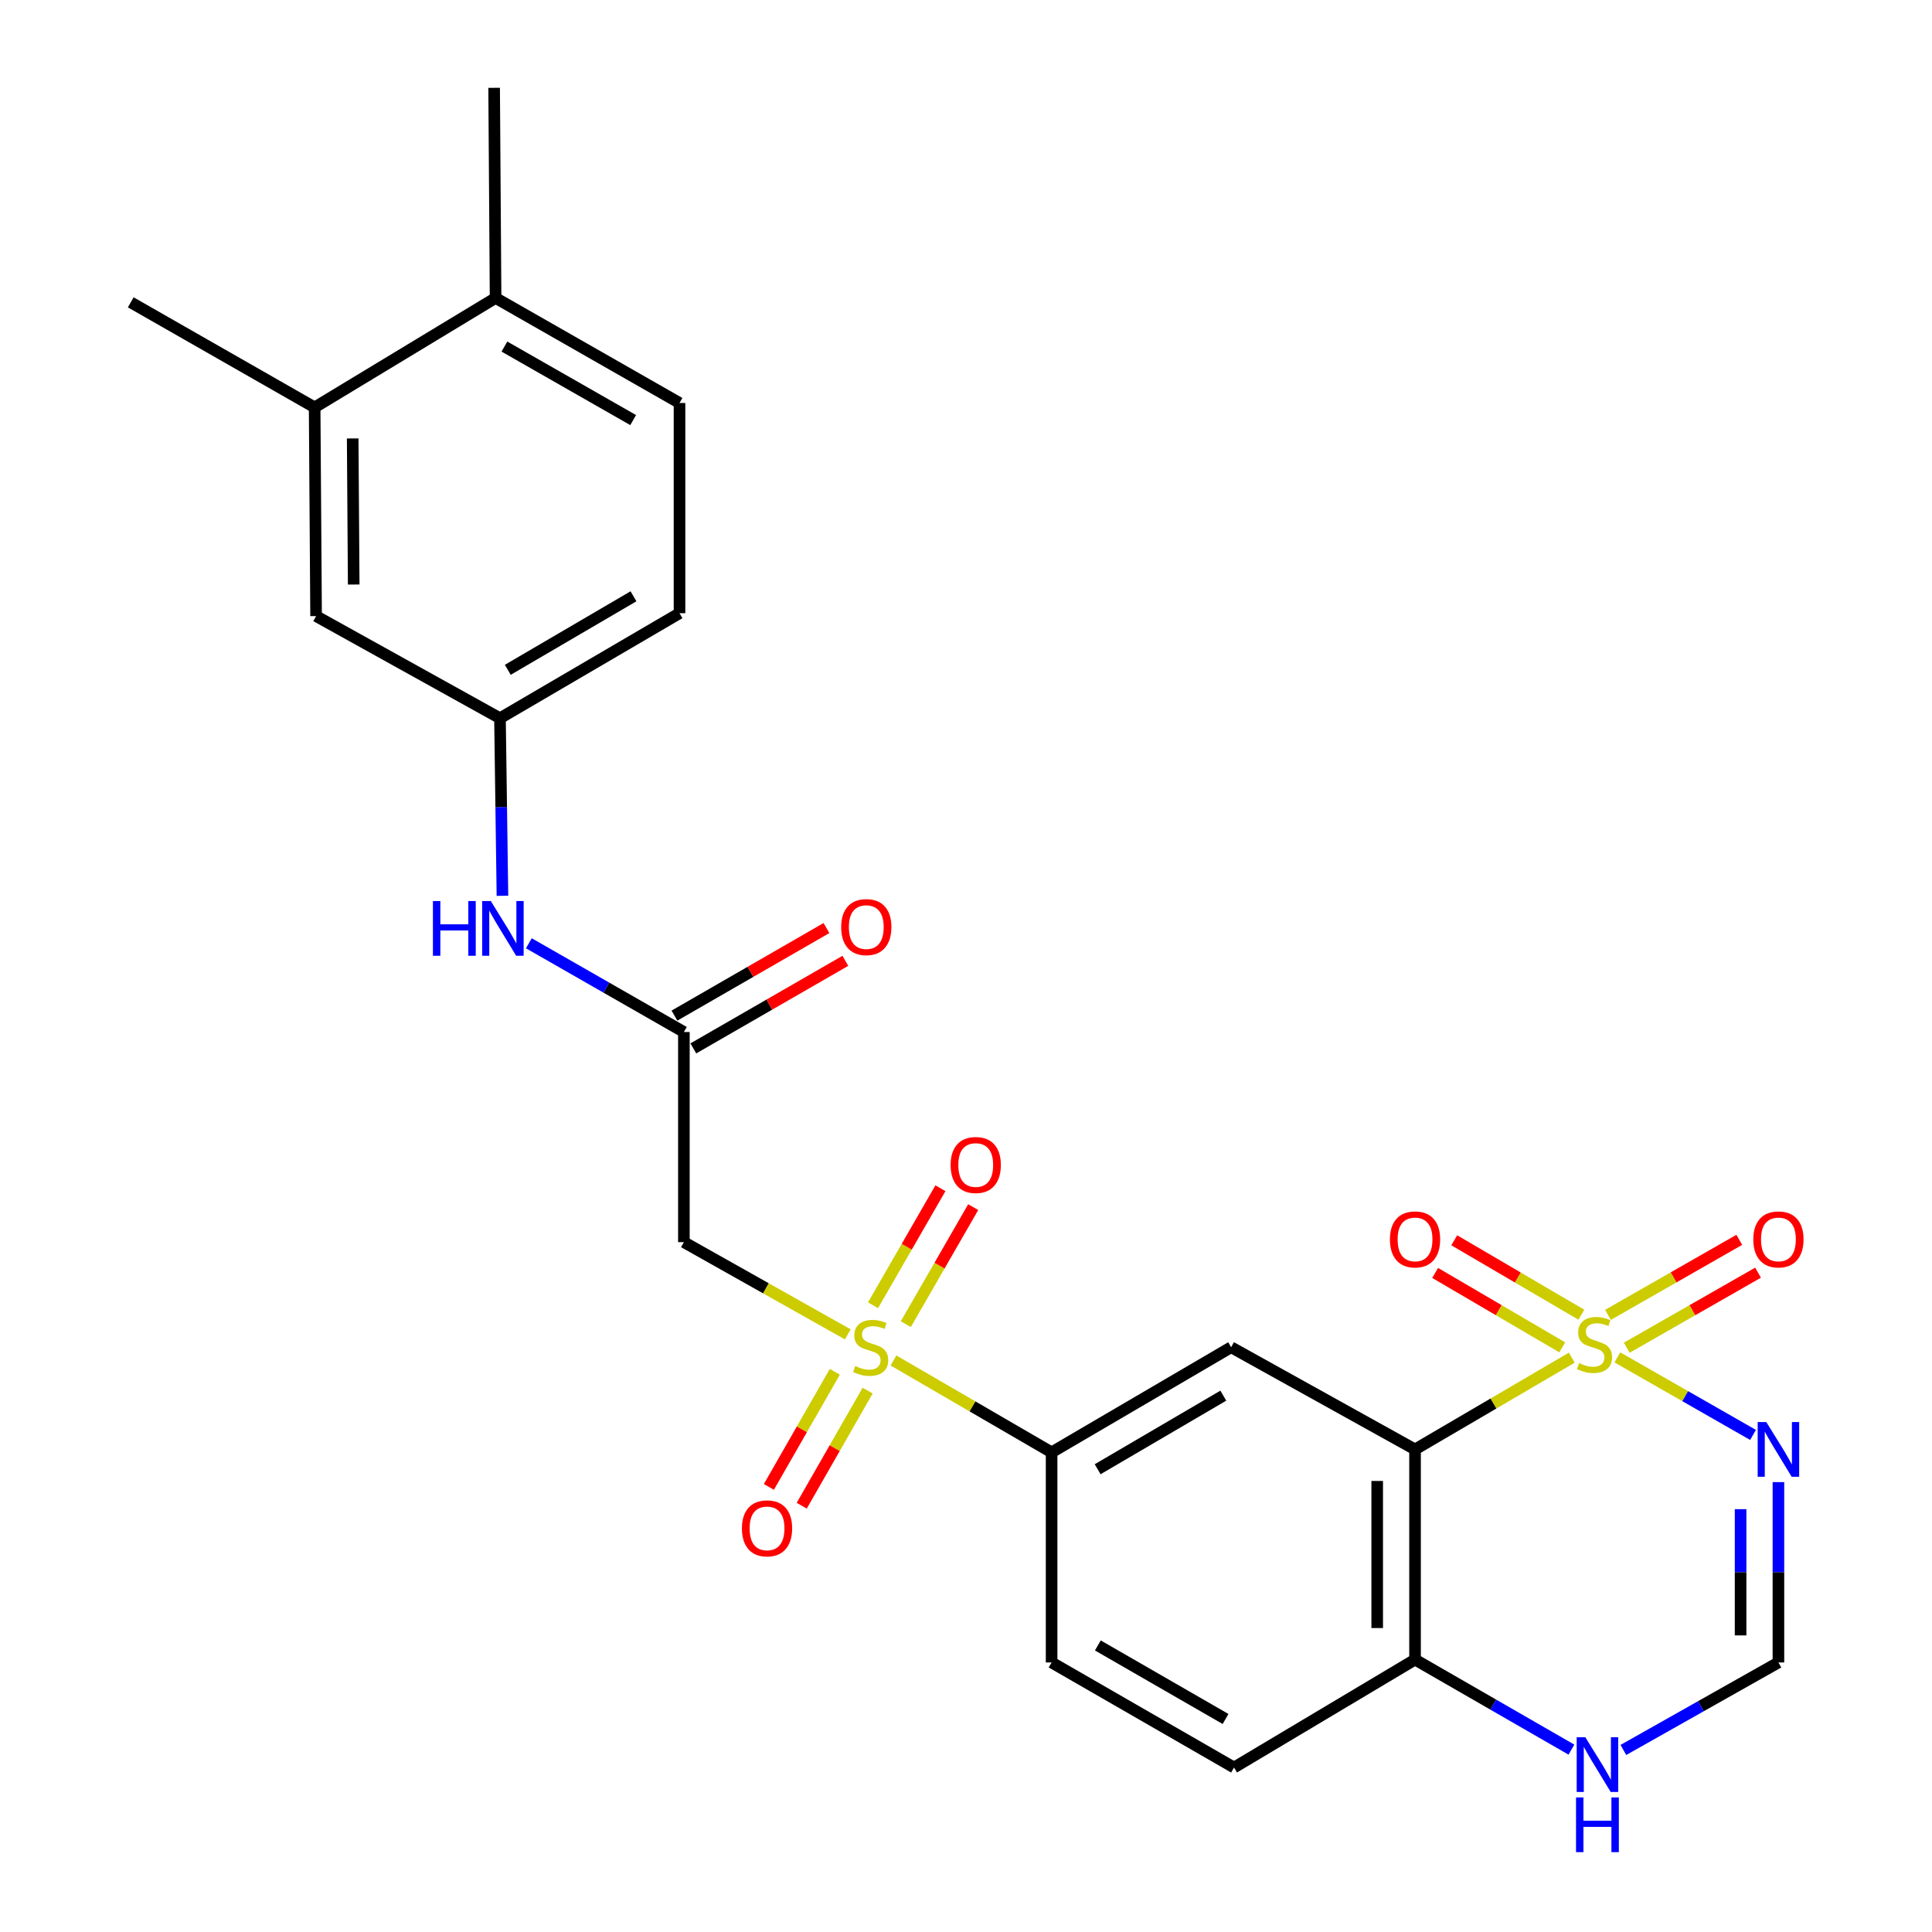 <?xml version='1.0' encoding='iso-8859-1'?>
<svg version='1.1' baseProfile='full'
              xmlns='http://www.w3.org/2000/svg'
                      xmlns:rdkit='http://www.rdkit.org/xml'
                      xmlns:xlink='http://www.w3.org/1999/xlink'
                  xml:space='preserve'
width='1000px' height='1000px' viewBox='0 0 1000 1000'>
<!-- END OF HEADER -->
<rect style='opacity:1.0;fill:#FFFFFF;stroke:none' width='1000' height='1000' x='0' y='0'> </rect>
<path class='bond-0' d='M 813.556,702.721 L 772.988,726.472' style='fill:none;fill-rule:evenodd;stroke:#CCCC00;stroke-width:6px;stroke-linecap:butt;stroke-linejoin:miter;stroke-opacity:1' />
<path class='bond-0' d='M 772.988,726.472 L 732.42,750.224' style='fill:none;fill-rule:evenodd;stroke:#000000;stroke-width:6px;stroke-linecap:butt;stroke-linejoin:miter;stroke-opacity:1' />
<path class='bond-2' d='M 837.148,702.584 L 872.258,722.649' style='fill:none;fill-rule:evenodd;stroke:#CCCC00;stroke-width:6px;stroke-linecap:butt;stroke-linejoin:miter;stroke-opacity:1' />
<path class='bond-2' d='M 872.258,722.649 L 907.368,742.715' style='fill:none;fill-rule:evenodd;stroke:#0000FF;stroke-width:6px;stroke-linecap:butt;stroke-linejoin:miter;stroke-opacity:1' />
<path class='bond-9' d='M 818.503,680.487 L 785.61,661.229' style='fill:none;fill-rule:evenodd;stroke:#CCCC00;stroke-width:6px;stroke-linecap:butt;stroke-linejoin:miter;stroke-opacity:1' />
<path class='bond-9' d='M 785.61,661.229 L 752.717,641.971' style='fill:none;fill-rule:evenodd;stroke:#FF0000;stroke-width:6px;stroke-linecap:butt;stroke-linejoin:miter;stroke-opacity:1' />
<path class='bond-9' d='M 808.609,697.386 L 775.716,678.128' style='fill:none;fill-rule:evenodd;stroke:#CCCC00;stroke-width:6px;stroke-linecap:butt;stroke-linejoin:miter;stroke-opacity:1' />
<path class='bond-9' d='M 775.716,678.128 L 742.823,658.87' style='fill:none;fill-rule:evenodd;stroke:#FF0000;stroke-width:6px;stroke-linecap:butt;stroke-linejoin:miter;stroke-opacity:1' />
<path class='bond-10' d='M 842.006,697.574 L 875.986,678.155' style='fill:none;fill-rule:evenodd;stroke:#CCCC00;stroke-width:6px;stroke-linecap:butt;stroke-linejoin:miter;stroke-opacity:1' />
<path class='bond-10' d='M 875.986,678.155 L 909.966,658.735' style='fill:none;fill-rule:evenodd;stroke:#FF0000;stroke-width:6px;stroke-linecap:butt;stroke-linejoin:miter;stroke-opacity:1' />
<path class='bond-10' d='M 832.29,680.572 L 866.27,661.153' style='fill:none;fill-rule:evenodd;stroke:#CCCC00;stroke-width:6px;stroke-linecap:butt;stroke-linejoin:miter;stroke-opacity:1' />
<path class='bond-10' d='M 866.27,661.153 L 900.25,641.734' style='fill:none;fill-rule:evenodd;stroke:#FF0000;stroke-width:6px;stroke-linecap:butt;stroke-linejoin:miter;stroke-opacity:1' />
<path class='bond-3' d='M 732.42,750.224 L 637.228,697.33' style='fill:none;fill-rule:evenodd;stroke:#000000;stroke-width:6px;stroke-linecap:butt;stroke-linejoin:miter;stroke-opacity:1' />
<path class='bond-8' d='M 732.42,750.224 L 732.42,858.993' style='fill:none;fill-rule:evenodd;stroke:#000000;stroke-width:6px;stroke-linecap:butt;stroke-linejoin:miter;stroke-opacity:1' />
<path class='bond-8' d='M 712.837,766.54 L 712.837,842.678' style='fill:none;fill-rule:evenodd;stroke:#000000;stroke-width:6px;stroke-linecap:butt;stroke-linejoin:miter;stroke-opacity:1' />
<path class='bond-1' d='M 462.45,704.178 L 503.379,727.957' style='fill:none;fill-rule:evenodd;stroke:#CCCC00;stroke-width:6px;stroke-linecap:butt;stroke-linejoin:miter;stroke-opacity:1' />
<path class='bond-1' d='M 503.379,727.957 L 544.309,751.736' style='fill:none;fill-rule:evenodd;stroke:#000000;stroke-width:6px;stroke-linecap:butt;stroke-linejoin:miter;stroke-opacity:1' />
<path class='bond-4' d='M 438.809,690.661 L 396.394,666.798' style='fill:none;fill-rule:evenodd;stroke:#CCCC00;stroke-width:6px;stroke-linecap:butt;stroke-linejoin:miter;stroke-opacity:1' />
<path class='bond-4' d='M 396.394,666.798 L 353.98,642.935' style='fill:none;fill-rule:evenodd;stroke:#000000;stroke-width:6px;stroke-linecap:butt;stroke-linejoin:miter;stroke-opacity:1' />
<path class='bond-12' d='M 468.848,685.373 L 486.289,655.089' style='fill:none;fill-rule:evenodd;stroke:#CCCC00;stroke-width:6px;stroke-linecap:butt;stroke-linejoin:miter;stroke-opacity:1' />
<path class='bond-12' d='M 486.289,655.089 L 503.731,624.806' style='fill:none;fill-rule:evenodd;stroke:#FF0000;stroke-width:6px;stroke-linecap:butt;stroke-linejoin:miter;stroke-opacity:1' />
<path class='bond-12' d='M 451.878,675.6 L 469.32,645.316' style='fill:none;fill-rule:evenodd;stroke:#CCCC00;stroke-width:6px;stroke-linecap:butt;stroke-linejoin:miter;stroke-opacity:1' />
<path class='bond-12' d='M 469.32,645.316 L 486.762,615.032' style='fill:none;fill-rule:evenodd;stroke:#FF0000;stroke-width:6px;stroke-linecap:butt;stroke-linejoin:miter;stroke-opacity:1' />
<path class='bond-13' d='M 432.098,710.043 L 415.038,739.832' style='fill:none;fill-rule:evenodd;stroke:#CCCC00;stroke-width:6px;stroke-linecap:butt;stroke-linejoin:miter;stroke-opacity:1' />
<path class='bond-13' d='M 415.038,739.832 L 397.977,769.621' style='fill:none;fill-rule:evenodd;stroke:#FF0000;stroke-width:6px;stroke-linecap:butt;stroke-linejoin:miter;stroke-opacity:1' />
<path class='bond-13' d='M 449.091,719.775 L 432.031,749.564' style='fill:none;fill-rule:evenodd;stroke:#CCCC00;stroke-width:6px;stroke-linecap:butt;stroke-linejoin:miter;stroke-opacity:1' />
<path class='bond-13' d='M 432.031,749.564 L 414.97,779.353' style='fill:none;fill-rule:evenodd;stroke:#FF0000;stroke-width:6px;stroke-linecap:butt;stroke-linejoin:miter;stroke-opacity:1' />
<path class='bond-7' d='M 920.508,767.141 L 920.508,813.812' style='fill:none;fill-rule:evenodd;stroke:#0000FF;stroke-width:6px;stroke-linecap:butt;stroke-linejoin:miter;stroke-opacity:1' />
<path class='bond-7' d='M 920.508,813.812 L 920.508,860.484' style='fill:none;fill-rule:evenodd;stroke:#000000;stroke-width:6px;stroke-linecap:butt;stroke-linejoin:miter;stroke-opacity:1' />
<path class='bond-7' d='M 900.926,781.142 L 900.926,813.812' style='fill:none;fill-rule:evenodd;stroke:#0000FF;stroke-width:6px;stroke-linecap:butt;stroke-linejoin:miter;stroke-opacity:1' />
<path class='bond-7' d='M 900.926,813.812 L 900.926,846.482' style='fill:none;fill-rule:evenodd;stroke:#000000;stroke-width:6px;stroke-linecap:butt;stroke-linejoin:miter;stroke-opacity:1' />
<path class='bond-5' d='M 637.228,697.33 L 544.309,751.736' style='fill:none;fill-rule:evenodd;stroke:#000000;stroke-width:6px;stroke-linecap:butt;stroke-linejoin:miter;stroke-opacity:1' />
<path class='bond-5' d='M 633.185,722.39 L 568.142,760.474' style='fill:none;fill-rule:evenodd;stroke:#000000;stroke-width:6px;stroke-linecap:butt;stroke-linejoin:miter;stroke-opacity:1' />
<path class='bond-6' d='M 353.98,642.935 L 353.98,534.165' style='fill:none;fill-rule:evenodd;stroke:#000000;stroke-width:6px;stroke-linecap:butt;stroke-linejoin:miter;stroke-opacity:1' />
<path class='bond-27' d='M 544.309,751.736 L 544.309,860.484' style='fill:none;fill-rule:evenodd;stroke:#000000;stroke-width:6px;stroke-linecap:butt;stroke-linejoin:miter;stroke-opacity:1' />
<path class='bond-14' d='M 353.98,534.165 L 313.859,511.2' style='fill:none;fill-rule:evenodd;stroke:#000000;stroke-width:6px;stroke-linecap:butt;stroke-linejoin:miter;stroke-opacity:1' />
<path class='bond-14' d='M 313.859,511.2 L 273.738,488.235' style='fill:none;fill-rule:evenodd;stroke:#0000FF;stroke-width:6px;stroke-linecap:butt;stroke-linejoin:miter;stroke-opacity:1' />
<path class='bond-19' d='M 358.867,542.65 L 398.209,519.986' style='fill:none;fill-rule:evenodd;stroke:#000000;stroke-width:6px;stroke-linecap:butt;stroke-linejoin:miter;stroke-opacity:1' />
<path class='bond-19' d='M 398.209,519.986 L 437.552,497.323' style='fill:none;fill-rule:evenodd;stroke:#FF0000;stroke-width:6px;stroke-linecap:butt;stroke-linejoin:miter;stroke-opacity:1' />
<path class='bond-19' d='M 349.092,525.681 L 388.435,503.018' style='fill:none;fill-rule:evenodd;stroke:#000000;stroke-width:6px;stroke-linecap:butt;stroke-linejoin:miter;stroke-opacity:1' />
<path class='bond-19' d='M 388.435,503.018 L 427.777,480.354' style='fill:none;fill-rule:evenodd;stroke:#FF0000;stroke-width:6px;stroke-linecap:butt;stroke-linejoin:miter;stroke-opacity:1' />
<path class='bond-11' d='M 920.508,860.484 L 880.383,883.13' style='fill:none;fill-rule:evenodd;stroke:#000000;stroke-width:6px;stroke-linecap:butt;stroke-linejoin:miter;stroke-opacity:1' />
<path class='bond-11' d='M 880.383,883.13 L 840.258,905.777' style='fill:none;fill-rule:evenodd;stroke:#0000FF;stroke-width:6px;stroke-linecap:butt;stroke-linejoin:miter;stroke-opacity:1' />
<path class='bond-21' d='M 732.42,858.993 L 638.729,914.868' style='fill:none;fill-rule:evenodd;stroke:#000000;stroke-width:6px;stroke-linecap:butt;stroke-linejoin:miter;stroke-opacity:1' />
<path class='bond-26' d='M 732.42,858.993 L 772.892,882.299' style='fill:none;fill-rule:evenodd;stroke:#000000;stroke-width:6px;stroke-linecap:butt;stroke-linejoin:miter;stroke-opacity:1' />
<path class='bond-26' d='M 772.892,882.299 L 813.365,905.604' style='fill:none;fill-rule:evenodd;stroke:#0000FF;stroke-width:6px;stroke-linecap:butt;stroke-linejoin:miter;stroke-opacity:1' />
<path class='bond-16' d='M 260.065,463.662 L 259.426,417.707' style='fill:none;fill-rule:evenodd;stroke:#0000FF;stroke-width:6px;stroke-linecap:butt;stroke-linejoin:miter;stroke-opacity:1' />
<path class='bond-16' d='M 259.426,417.707 L 258.787,371.751' style='fill:none;fill-rule:evenodd;stroke:#000000;stroke-width:6px;stroke-linecap:butt;stroke-linejoin:miter;stroke-opacity:1' />
<path class='bond-15' d='M 162.856,210.871 L 163.606,318.89' style='fill:none;fill-rule:evenodd;stroke:#000000;stroke-width:6px;stroke-linecap:butt;stroke-linejoin:miter;stroke-opacity:1' />
<path class='bond-15' d='M 182.55,226.938 L 183.076,302.551' style='fill:none;fill-rule:evenodd;stroke:#000000;stroke-width:6px;stroke-linecap:butt;stroke-linejoin:miter;stroke-opacity:1' />
<path class='bond-24' d='M 162.856,210.871 L 67.674,156.487' style='fill:none;fill-rule:evenodd;stroke:#000000;stroke-width:6px;stroke-linecap:butt;stroke-linejoin:miter;stroke-opacity:1' />
<path class='bond-28' d='M 162.856,210.871 L 256.514,154.224' style='fill:none;fill-rule:evenodd;stroke:#000000;stroke-width:6px;stroke-linecap:butt;stroke-linejoin:miter;stroke-opacity:1' />
<path class='bond-17' d='M 258.787,371.751 L 163.606,318.89' style='fill:none;fill-rule:evenodd;stroke:#000000;stroke-width:6px;stroke-linecap:butt;stroke-linejoin:miter;stroke-opacity:1' />
<path class='bond-23' d='M 258.787,371.751 L 351.717,317.388' style='fill:none;fill-rule:evenodd;stroke:#000000;stroke-width:6px;stroke-linecap:butt;stroke-linejoin:miter;stroke-opacity:1' />
<path class='bond-23' d='M 262.839,346.694 L 327.889,308.64' style='fill:none;fill-rule:evenodd;stroke:#000000;stroke-width:6px;stroke-linecap:butt;stroke-linejoin:miter;stroke-opacity:1' />
<path class='bond-18' d='M 256.514,154.224 L 351.717,208.587' style='fill:none;fill-rule:evenodd;stroke:#000000;stroke-width:6px;stroke-linecap:butt;stroke-linejoin:miter;stroke-opacity:1' />
<path class='bond-18' d='M 261.084,179.383 L 327.726,217.437' style='fill:none;fill-rule:evenodd;stroke:#000000;stroke-width:6px;stroke-linecap:butt;stroke-linejoin:miter;stroke-opacity:1' />
<path class='bond-25' d='M 256.514,154.224 L 255.763,45.455' style='fill:none;fill-rule:evenodd;stroke:#000000;stroke-width:6px;stroke-linecap:butt;stroke-linejoin:miter;stroke-opacity:1' />
<path class='bond-20' d='M 544.309,860.484 L 638.729,914.868' style='fill:none;fill-rule:evenodd;stroke:#000000;stroke-width:6px;stroke-linecap:butt;stroke-linejoin:miter;stroke-opacity:1' />
<path class='bond-20' d='M 568.246,851.673 L 634.34,889.742' style='fill:none;fill-rule:evenodd;stroke:#000000;stroke-width:6px;stroke-linecap:butt;stroke-linejoin:miter;stroke-opacity:1' />
<path class='bond-22' d='M 351.717,208.587 L 351.717,317.388' style='fill:none;fill-rule:evenodd;stroke:#000000;stroke-width:6px;stroke-linecap:butt;stroke-linejoin:miter;stroke-opacity:1' />
<path  class='atom-0' d='M 817.327 705.549
Q 817.647 705.669, 818.967 706.229
Q 820.287 706.789, 821.727 707.149
Q 823.207 707.469, 824.647 707.469
Q 827.327 707.469, 828.887 706.189
Q 830.447 704.869, 830.447 702.589
Q 830.447 701.029, 829.647 700.069
Q 828.887 699.109, 827.687 698.589
Q 826.487 698.069, 824.487 697.469
Q 821.967 696.709, 820.447 695.989
Q 818.967 695.269, 817.887 693.749
Q 816.847 692.229, 816.847 689.669
Q 816.847 686.109, 819.247 683.909
Q 821.687 681.709, 826.487 681.709
Q 829.767 681.709, 833.487 683.269
L 832.567 686.349
Q 829.167 684.949, 826.607 684.949
Q 823.847 684.949, 822.327 686.109
Q 820.807 687.229, 820.847 689.189
Q 820.847 690.709, 821.607 691.629
Q 822.407 692.549, 823.527 693.069
Q 824.687 693.589, 826.607 694.189
Q 829.167 694.989, 830.687 695.789
Q 832.207 696.589, 833.287 698.229
Q 834.407 699.829, 834.407 702.589
Q 834.407 706.509, 831.767 708.629
Q 829.167 710.709, 824.807 710.709
Q 822.287 710.709, 820.367 710.149
Q 818.487 709.629, 816.247 708.709
L 817.327 705.549
' fill='#CCCC00'/>
<path  class='atom-2' d='M 442.662 707.05
Q 442.982 707.17, 444.302 707.73
Q 445.622 708.29, 447.062 708.65
Q 448.542 708.97, 449.982 708.97
Q 452.662 708.97, 454.222 707.69
Q 455.782 706.37, 455.782 704.09
Q 455.782 702.53, 454.982 701.57
Q 454.222 700.61, 453.022 700.09
Q 451.822 699.57, 449.822 698.97
Q 447.302 698.21, 445.782 697.49
Q 444.302 696.77, 443.222 695.25
Q 442.182 693.73, 442.182 691.17
Q 442.182 687.61, 444.582 685.41
Q 447.022 683.21, 451.822 683.21
Q 455.102 683.21, 458.822 684.77
L 457.902 687.85
Q 454.502 686.45, 451.942 686.45
Q 449.182 686.45, 447.662 687.61
Q 446.142 688.73, 446.182 690.69
Q 446.182 692.21, 446.942 693.13
Q 447.742 694.05, 448.862 694.57
Q 450.022 695.09, 451.942 695.69
Q 454.502 696.49, 456.022 697.29
Q 457.542 698.09, 458.622 699.73
Q 459.742 701.33, 459.742 704.09
Q 459.742 708.01, 457.102 710.13
Q 454.502 712.21, 450.142 712.21
Q 447.622 712.21, 445.702 711.65
Q 443.822 711.13, 441.582 710.21
L 442.662 707.05
' fill='#CCCC00'/>
<path  class='atom-3' d='M 914.248 736.064
L 923.528 751.064
Q 924.448 752.544, 925.928 755.224
Q 927.408 757.904, 927.488 758.064
L 927.488 736.064
L 931.248 736.064
L 931.248 764.384
L 927.368 764.384
L 917.408 747.984
Q 916.248 746.064, 915.008 743.864
Q 913.808 741.664, 913.448 740.984
L 913.448 764.384
L 909.768 764.384
L 909.768 736.064
L 914.248 736.064
' fill='#0000FF'/>
<path  class='atom-10' d='M 719.42 641.513
Q 719.42 634.713, 722.78 630.913
Q 726.14 627.113, 732.42 627.113
Q 738.7 627.113, 742.06 630.913
Q 745.42 634.713, 745.42 641.513
Q 745.42 648.393, 742.02 652.313
Q 738.62 656.193, 732.42 656.193
Q 726.18 656.193, 722.78 652.313
Q 719.42 648.433, 719.42 641.513
M 732.42 652.993
Q 736.74 652.993, 739.06 650.113
Q 741.42 647.193, 741.42 641.513
Q 741.42 635.953, 739.06 633.153
Q 736.74 630.313, 732.42 630.313
Q 728.1 630.313, 725.74 633.113
Q 723.42 635.913, 723.42 641.513
Q 723.42 647.233, 725.74 650.113
Q 728.1 652.993, 732.42 652.993
' fill='#FF0000'/>
<path  class='atom-11' d='M 907.508 641.513
Q 907.508 634.713, 910.868 630.913
Q 914.228 627.113, 920.508 627.113
Q 926.788 627.113, 930.148 630.913
Q 933.508 634.713, 933.508 641.513
Q 933.508 648.393, 930.108 652.313
Q 926.708 656.193, 920.508 656.193
Q 914.268 656.193, 910.868 652.313
Q 907.508 648.433, 907.508 641.513
M 920.508 652.993
Q 924.828 652.993, 927.148 650.113
Q 929.508 647.193, 929.508 641.513
Q 929.508 635.953, 927.148 633.153
Q 924.828 630.313, 920.508 630.313
Q 916.188 630.313, 913.828 633.113
Q 911.508 635.913, 911.508 641.513
Q 911.508 647.233, 913.828 650.113
Q 916.188 652.993, 920.508 652.993
' fill='#FF0000'/>
<path  class='atom-12' d='M 820.569 899.196
L 829.849 914.196
Q 830.769 915.676, 832.249 918.356
Q 833.729 921.036, 833.809 921.196
L 833.809 899.196
L 837.569 899.196
L 837.569 927.516
L 833.689 927.516
L 823.729 911.116
Q 822.569 909.196, 821.329 906.996
Q 820.129 904.796, 819.769 904.116
L 819.769 927.516
L 816.089 927.516
L 816.089 899.196
L 820.569 899.196
' fill='#0000FF'/>
<path  class='atom-12' d='M 815.749 930.348
L 819.589 930.348
L 819.589 942.388
L 834.069 942.388
L 834.069 930.348
L 837.909 930.348
L 837.909 958.668
L 834.069 958.668
L 834.069 945.588
L 819.589 945.588
L 819.589 958.668
L 815.749 958.668
L 815.749 930.348
' fill='#0000FF'/>
<path  class='atom-13' d='M 492.036 603.001
Q 492.036 596.201, 495.396 592.401
Q 498.756 588.601, 505.036 588.601
Q 511.316 588.601, 514.676 592.401
Q 518.036 596.201, 518.036 603.001
Q 518.036 609.881, 514.636 613.801
Q 511.236 617.681, 505.036 617.681
Q 498.796 617.681, 495.396 613.801
Q 492.036 609.921, 492.036 603.001
M 505.036 614.481
Q 509.356 614.481, 511.676 611.601
Q 514.036 608.681, 514.036 603.001
Q 514.036 597.441, 511.676 594.641
Q 509.356 591.801, 505.036 591.801
Q 500.716 591.801, 498.356 594.601
Q 496.036 597.401, 496.036 603.001
Q 496.036 608.721, 498.356 611.601
Q 500.716 614.481, 505.036 614.481
' fill='#FF0000'/>
<path  class='atom-14' d='M 384.017 791.079
Q 384.017 784.279, 387.377 780.479
Q 390.737 776.679, 397.017 776.679
Q 403.297 776.679, 406.657 780.479
Q 410.017 784.279, 410.017 791.079
Q 410.017 797.959, 406.617 801.879
Q 403.217 805.759, 397.017 805.759
Q 390.777 805.759, 387.377 801.879
Q 384.017 797.999, 384.017 791.079
M 397.017 802.559
Q 401.337 802.559, 403.657 799.679
Q 406.017 796.759, 406.017 791.079
Q 406.017 785.519, 403.657 782.719
Q 401.337 779.879, 397.017 779.879
Q 392.697 779.879, 390.337 782.679
Q 388.017 785.479, 388.017 791.079
Q 388.017 796.799, 390.337 799.679
Q 392.697 802.559, 397.017 802.559
' fill='#FF0000'/>
<path  class='atom-15' d='M 224.08 466.382
L 227.92 466.382
L 227.92 478.422
L 242.4 478.422
L 242.4 466.382
L 246.24 466.382
L 246.24 494.702
L 242.4 494.702
L 242.4 481.622
L 227.92 481.622
L 227.92 494.702
L 224.08 494.702
L 224.08 466.382
' fill='#0000FF'/>
<path  class='atom-15' d='M 254.04 466.382
L 263.32 481.382
Q 264.24 482.862, 265.72 485.542
Q 267.2 488.222, 267.28 488.382
L 267.28 466.382
L 271.04 466.382
L 271.04 494.702
L 267.16 494.702
L 257.2 478.302
Q 256.04 476.382, 254.8 474.182
Q 253.6 471.982, 253.24 471.302
L 253.24 494.702
L 249.56 494.702
L 249.56 466.382
L 254.04 466.382
' fill='#0000FF'/>
<path  class='atom-20' d='M 435.388 479.861
Q 435.388 473.061, 438.748 469.261
Q 442.108 465.461, 448.388 465.461
Q 454.668 465.461, 458.028 469.261
Q 461.388 473.061, 461.388 479.861
Q 461.388 486.741, 457.988 490.661
Q 454.588 494.541, 448.388 494.541
Q 442.148 494.541, 438.748 490.661
Q 435.388 486.781, 435.388 479.861
M 448.388 491.341
Q 452.708 491.341, 455.028 488.461
Q 457.388 485.541, 457.388 479.861
Q 457.388 474.301, 455.028 471.501
Q 452.708 468.661, 448.388 468.661
Q 444.068 468.661, 441.708 471.461
Q 439.388 474.261, 439.388 479.861
Q 439.388 485.581, 441.708 488.461
Q 444.068 491.341, 448.388 491.341
' fill='#FF0000'/>
</svg>
